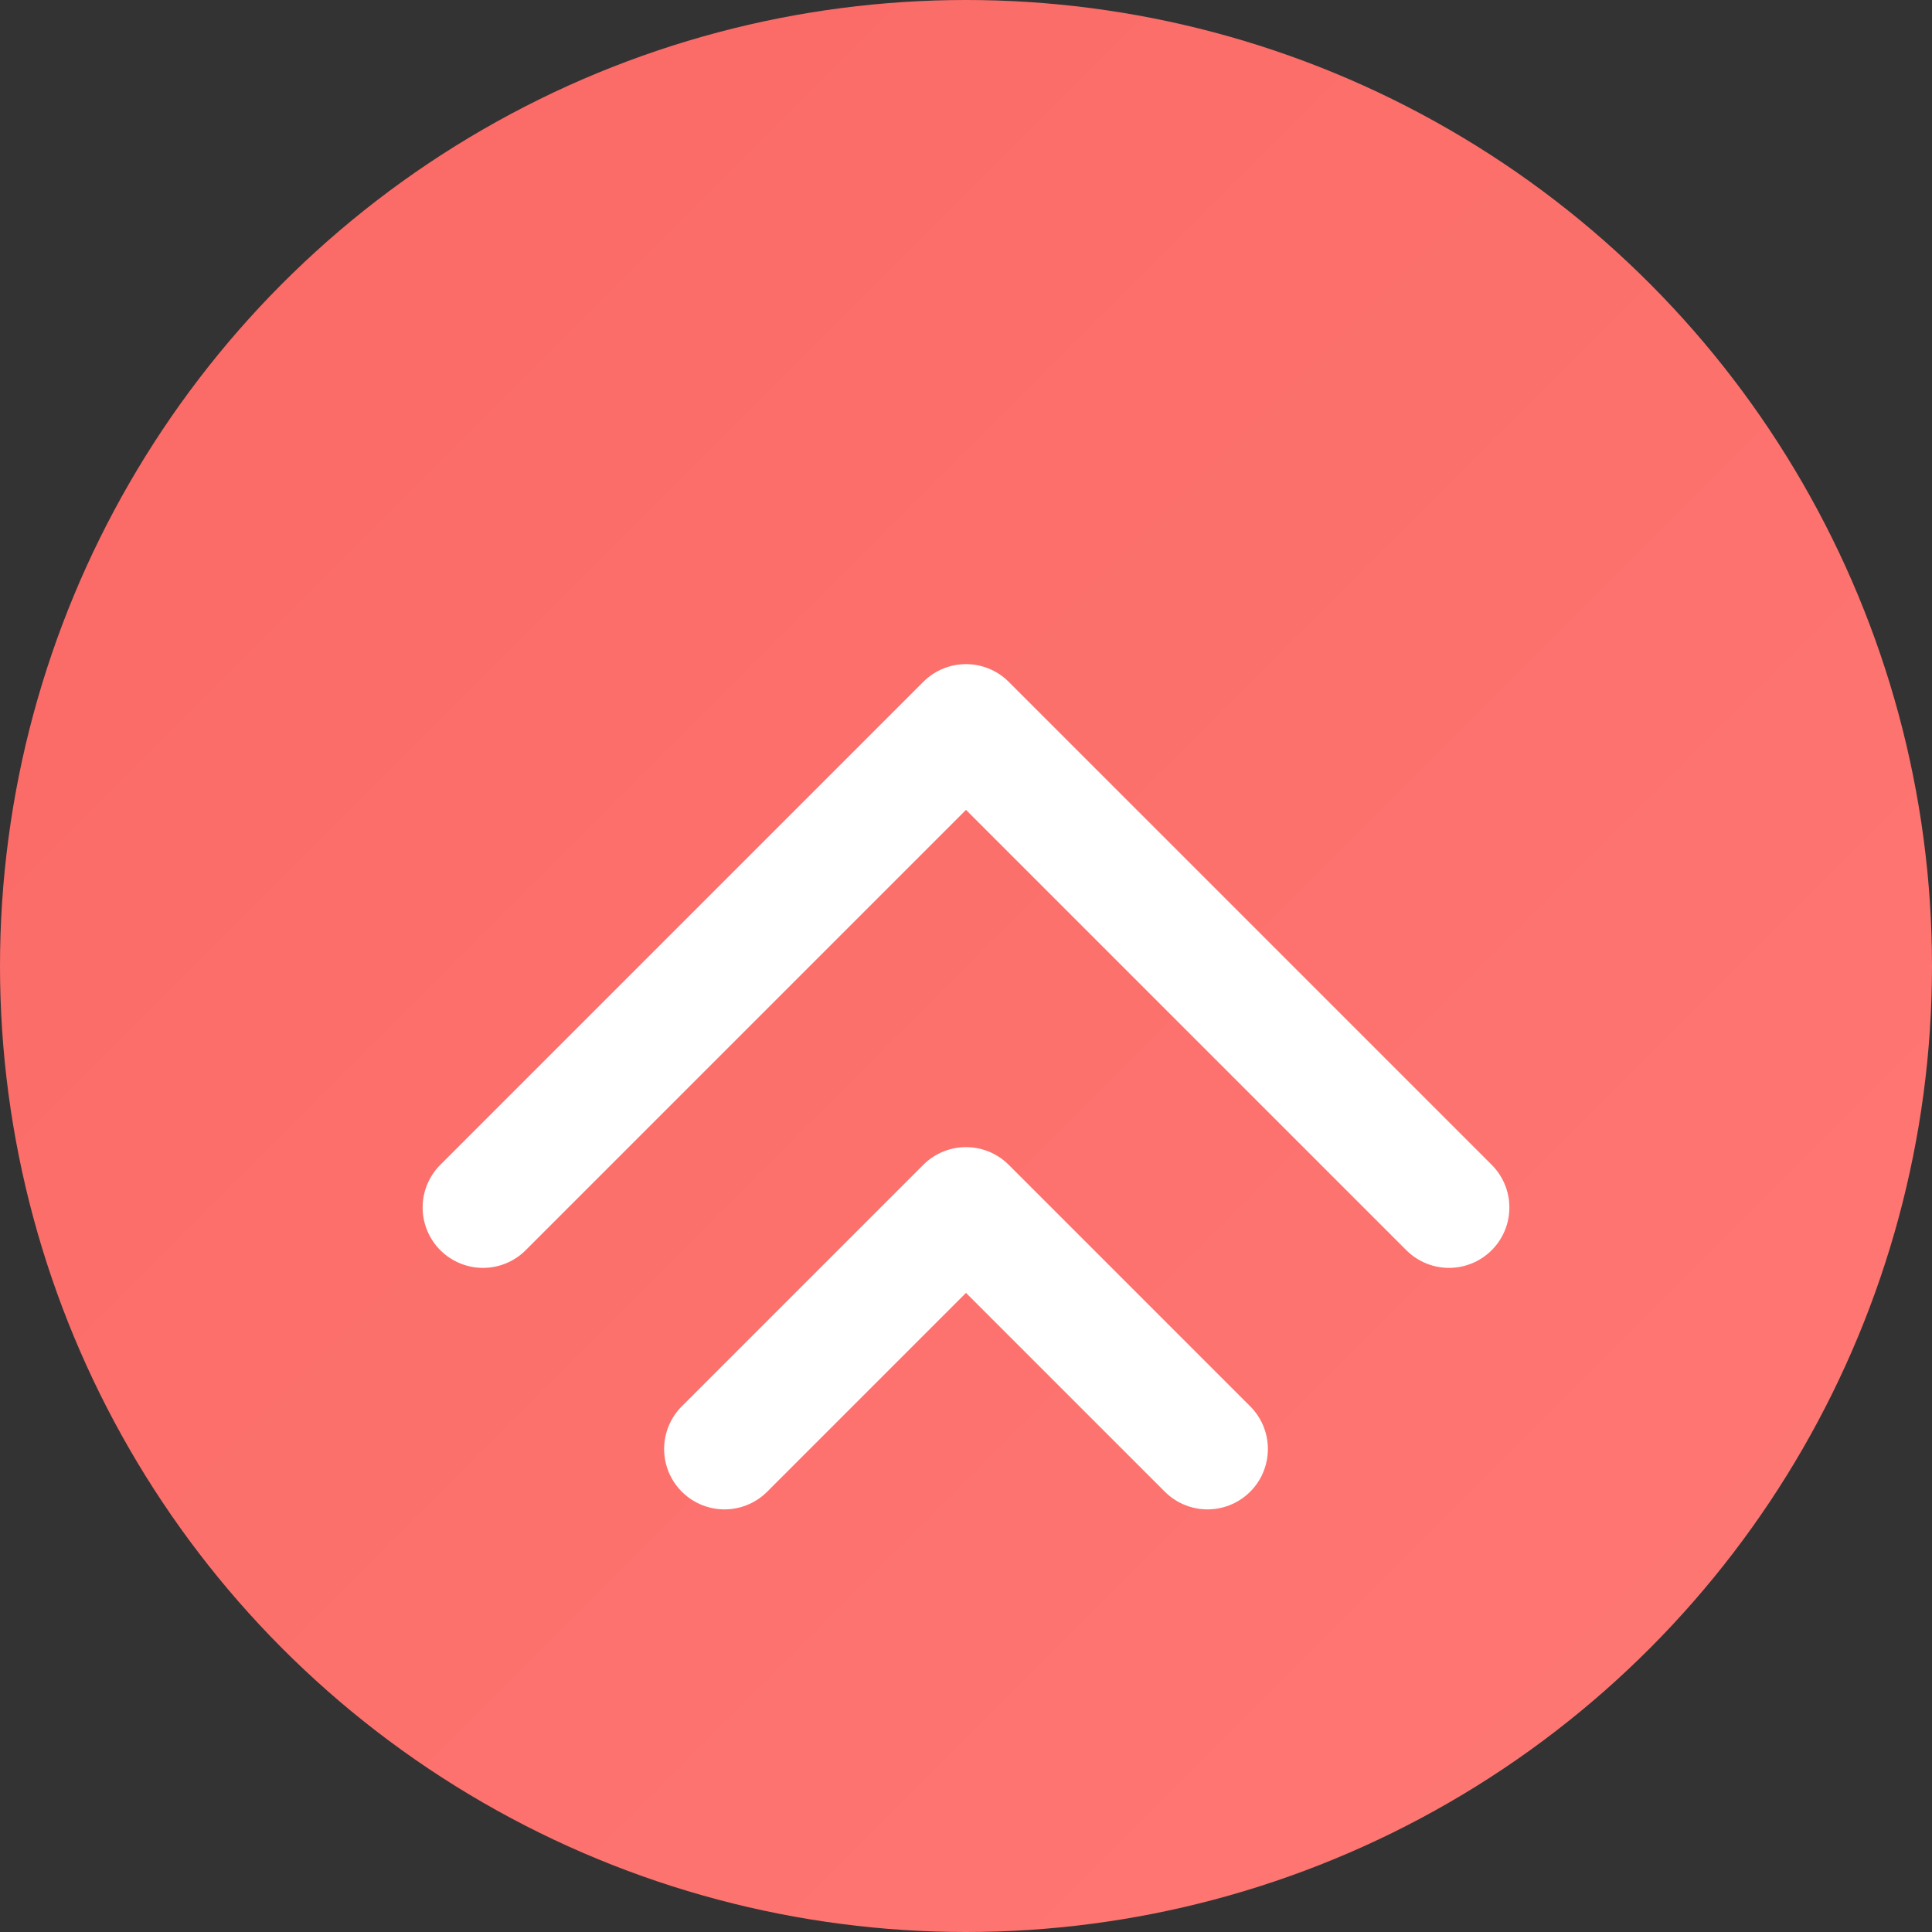 <svg width="32" height="32" viewBox="0 0 32 32" fill="none" xmlns="http://www.w3.org/2000/svg">
  <rect x="0" y="0" width="32" height="32" fill="#333333" stroke="none"/>
  <circle cx="16" cy="16" r="16" fill="url(#gradient)"/>
  <path d="M8 20L16 12L24 20" stroke="white" stroke-width="2" stroke-linecap="round" stroke-linejoin="round"/>
  <path d="M12 24L16 20L20 24" stroke="white" stroke-width="2" stroke-linecap="round" stroke-linejoin="round"/>
  <defs>
    <linearGradient id="gradient" x1="0" y1="0" x2="32" y2="32" gradientUnits="userSpaceOnUse">
      <stop offset="0%" stop-color="rgb(250, 105, 101)"/>
      <stop offset="100%" stop-color="rgb(255, 120, 116)"/>
    </linearGradient>
  </defs>
</svg>
